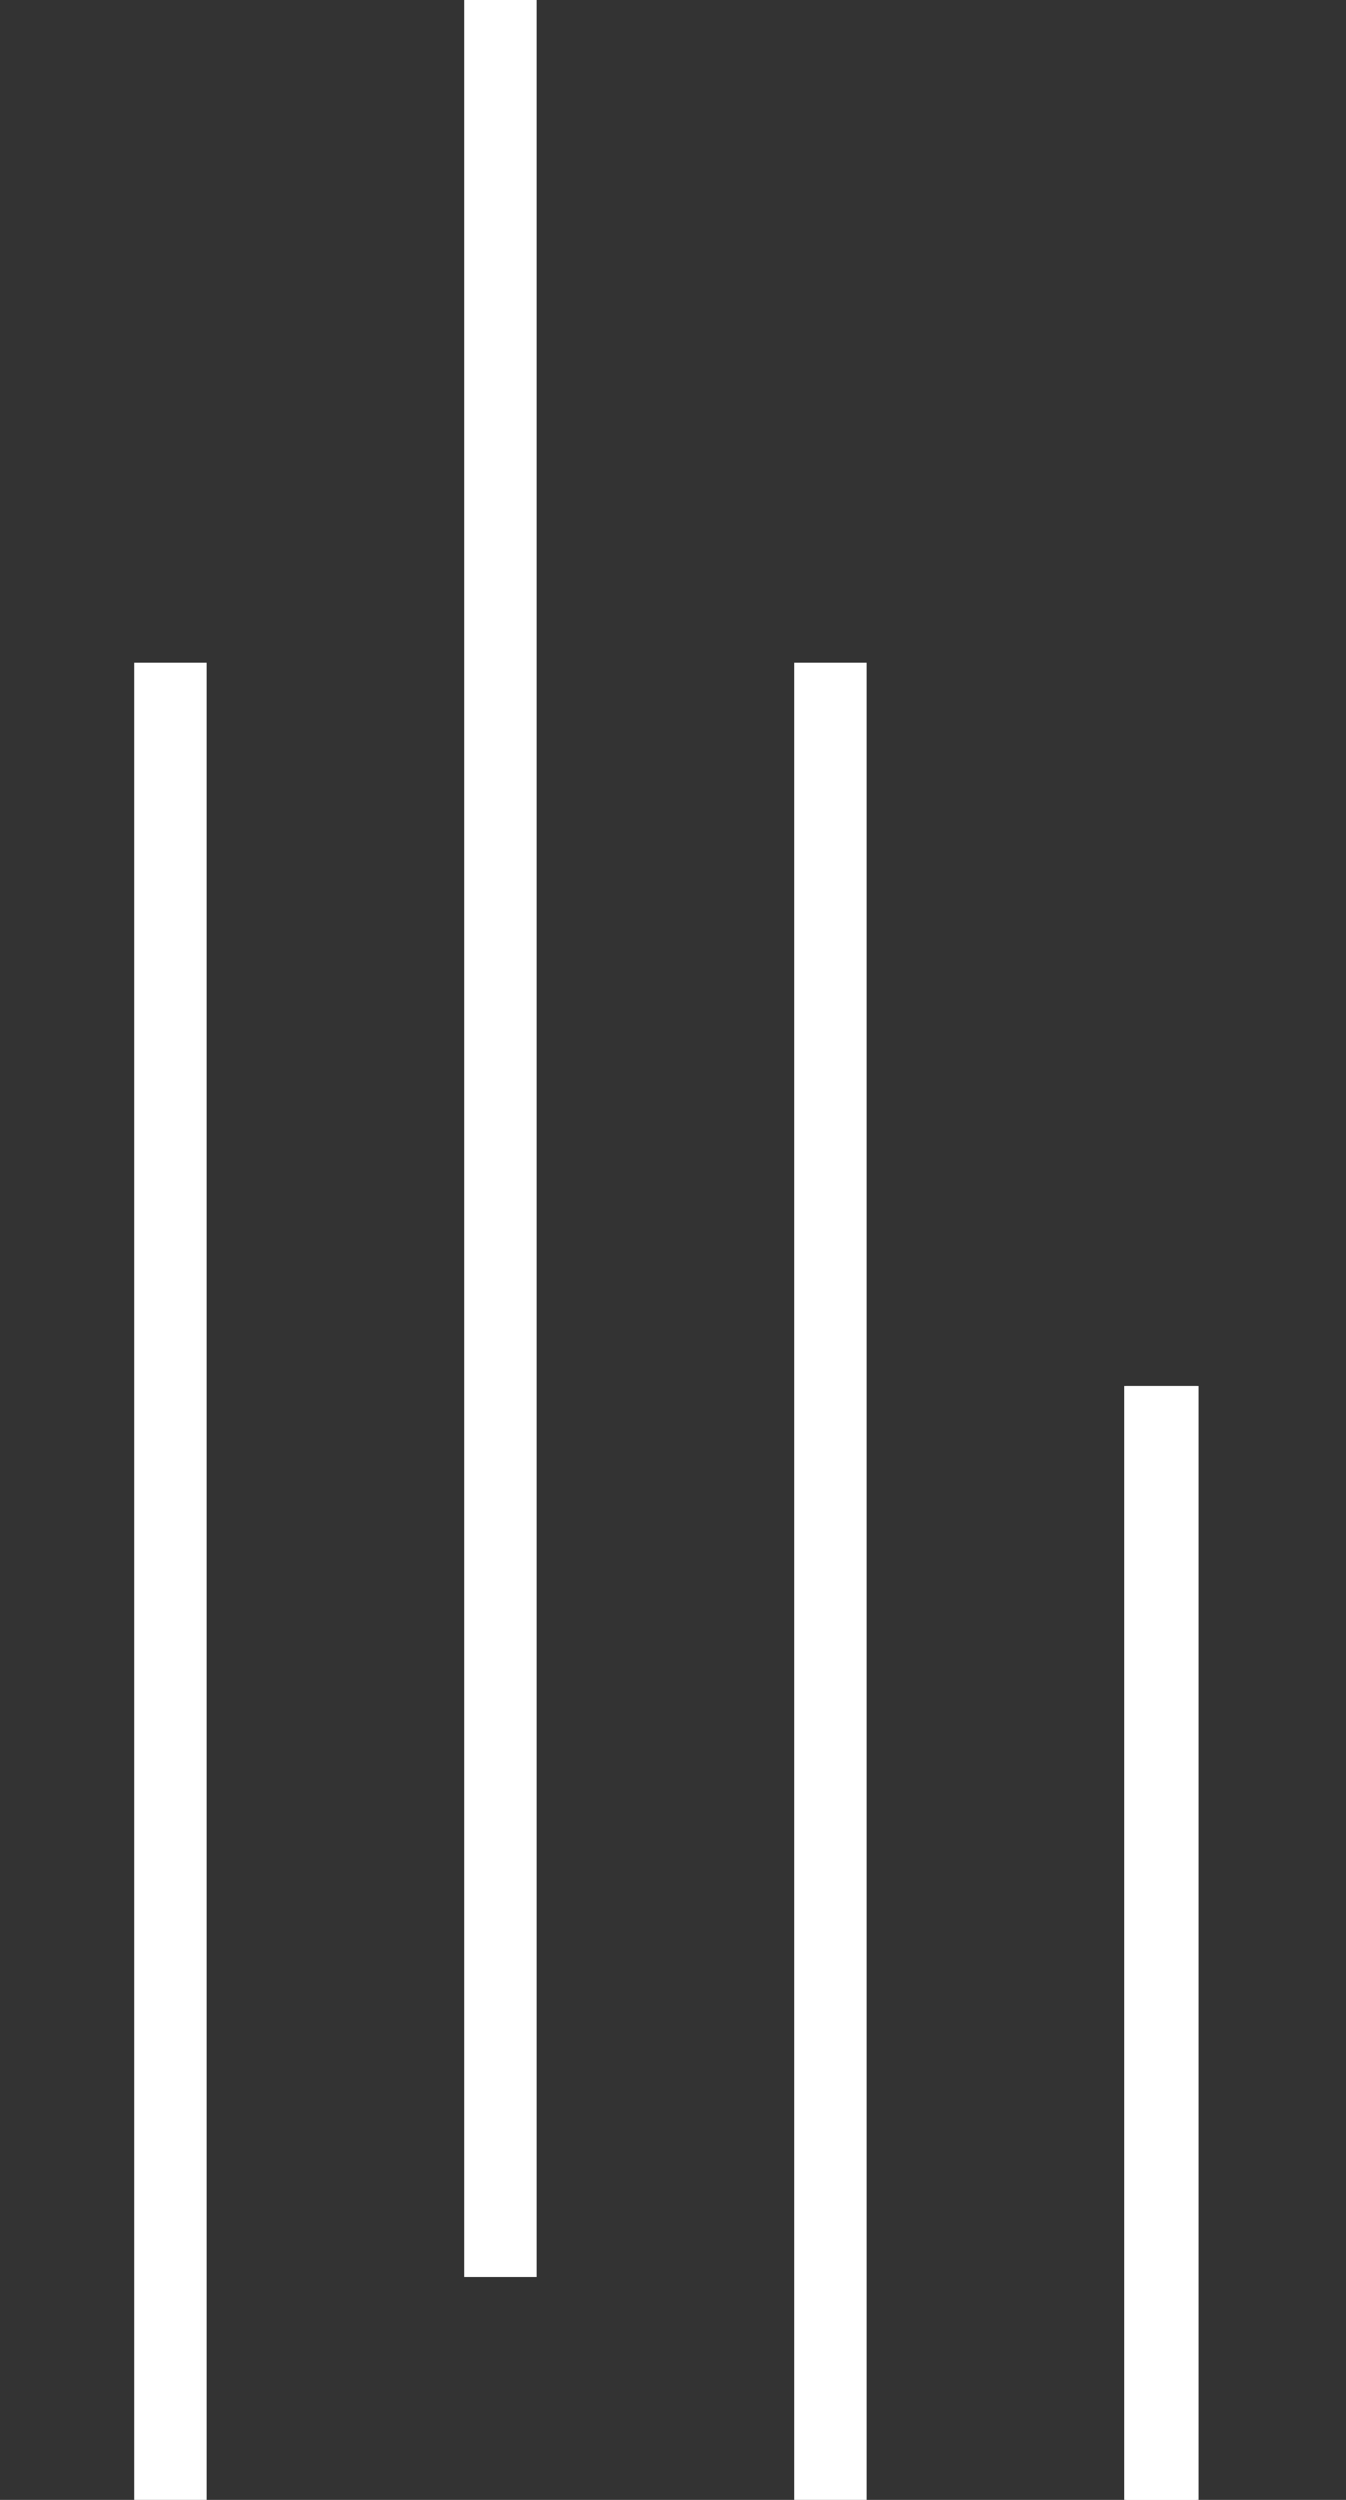 <?xml version="1.0" encoding="UTF-8"?> <svg xmlns="http://www.w3.org/2000/svg" width="174" height="323" viewBox="0 0 174 323" fill="none"><rect x="0" y="0" width="174" height="323" fill="#333333" stroke="none"/><g clip-path="url(#clip0_1236_163)"><path d="M154.943 179.074H145.579V396.056H154.943V179.074Z" fill="white"></path><path d="M26.712 85.626H17.348V342.941H26.712V85.626Z" fill="white"></path><path d="M112.031 85.626H102.668V342.941H112.031V85.626Z" fill="white"></path><path d="M154.692 179.074H145.328V396.056H154.692V179.074Z" fill="white"></path><path d="M69.372 0H60.008V294.201H69.372V0Z" fill="white"></path></g><defs><clipPath id="clip0_1236_163"><rect width="174" height="323" fill="white"></rect></clipPath></defs></svg> 